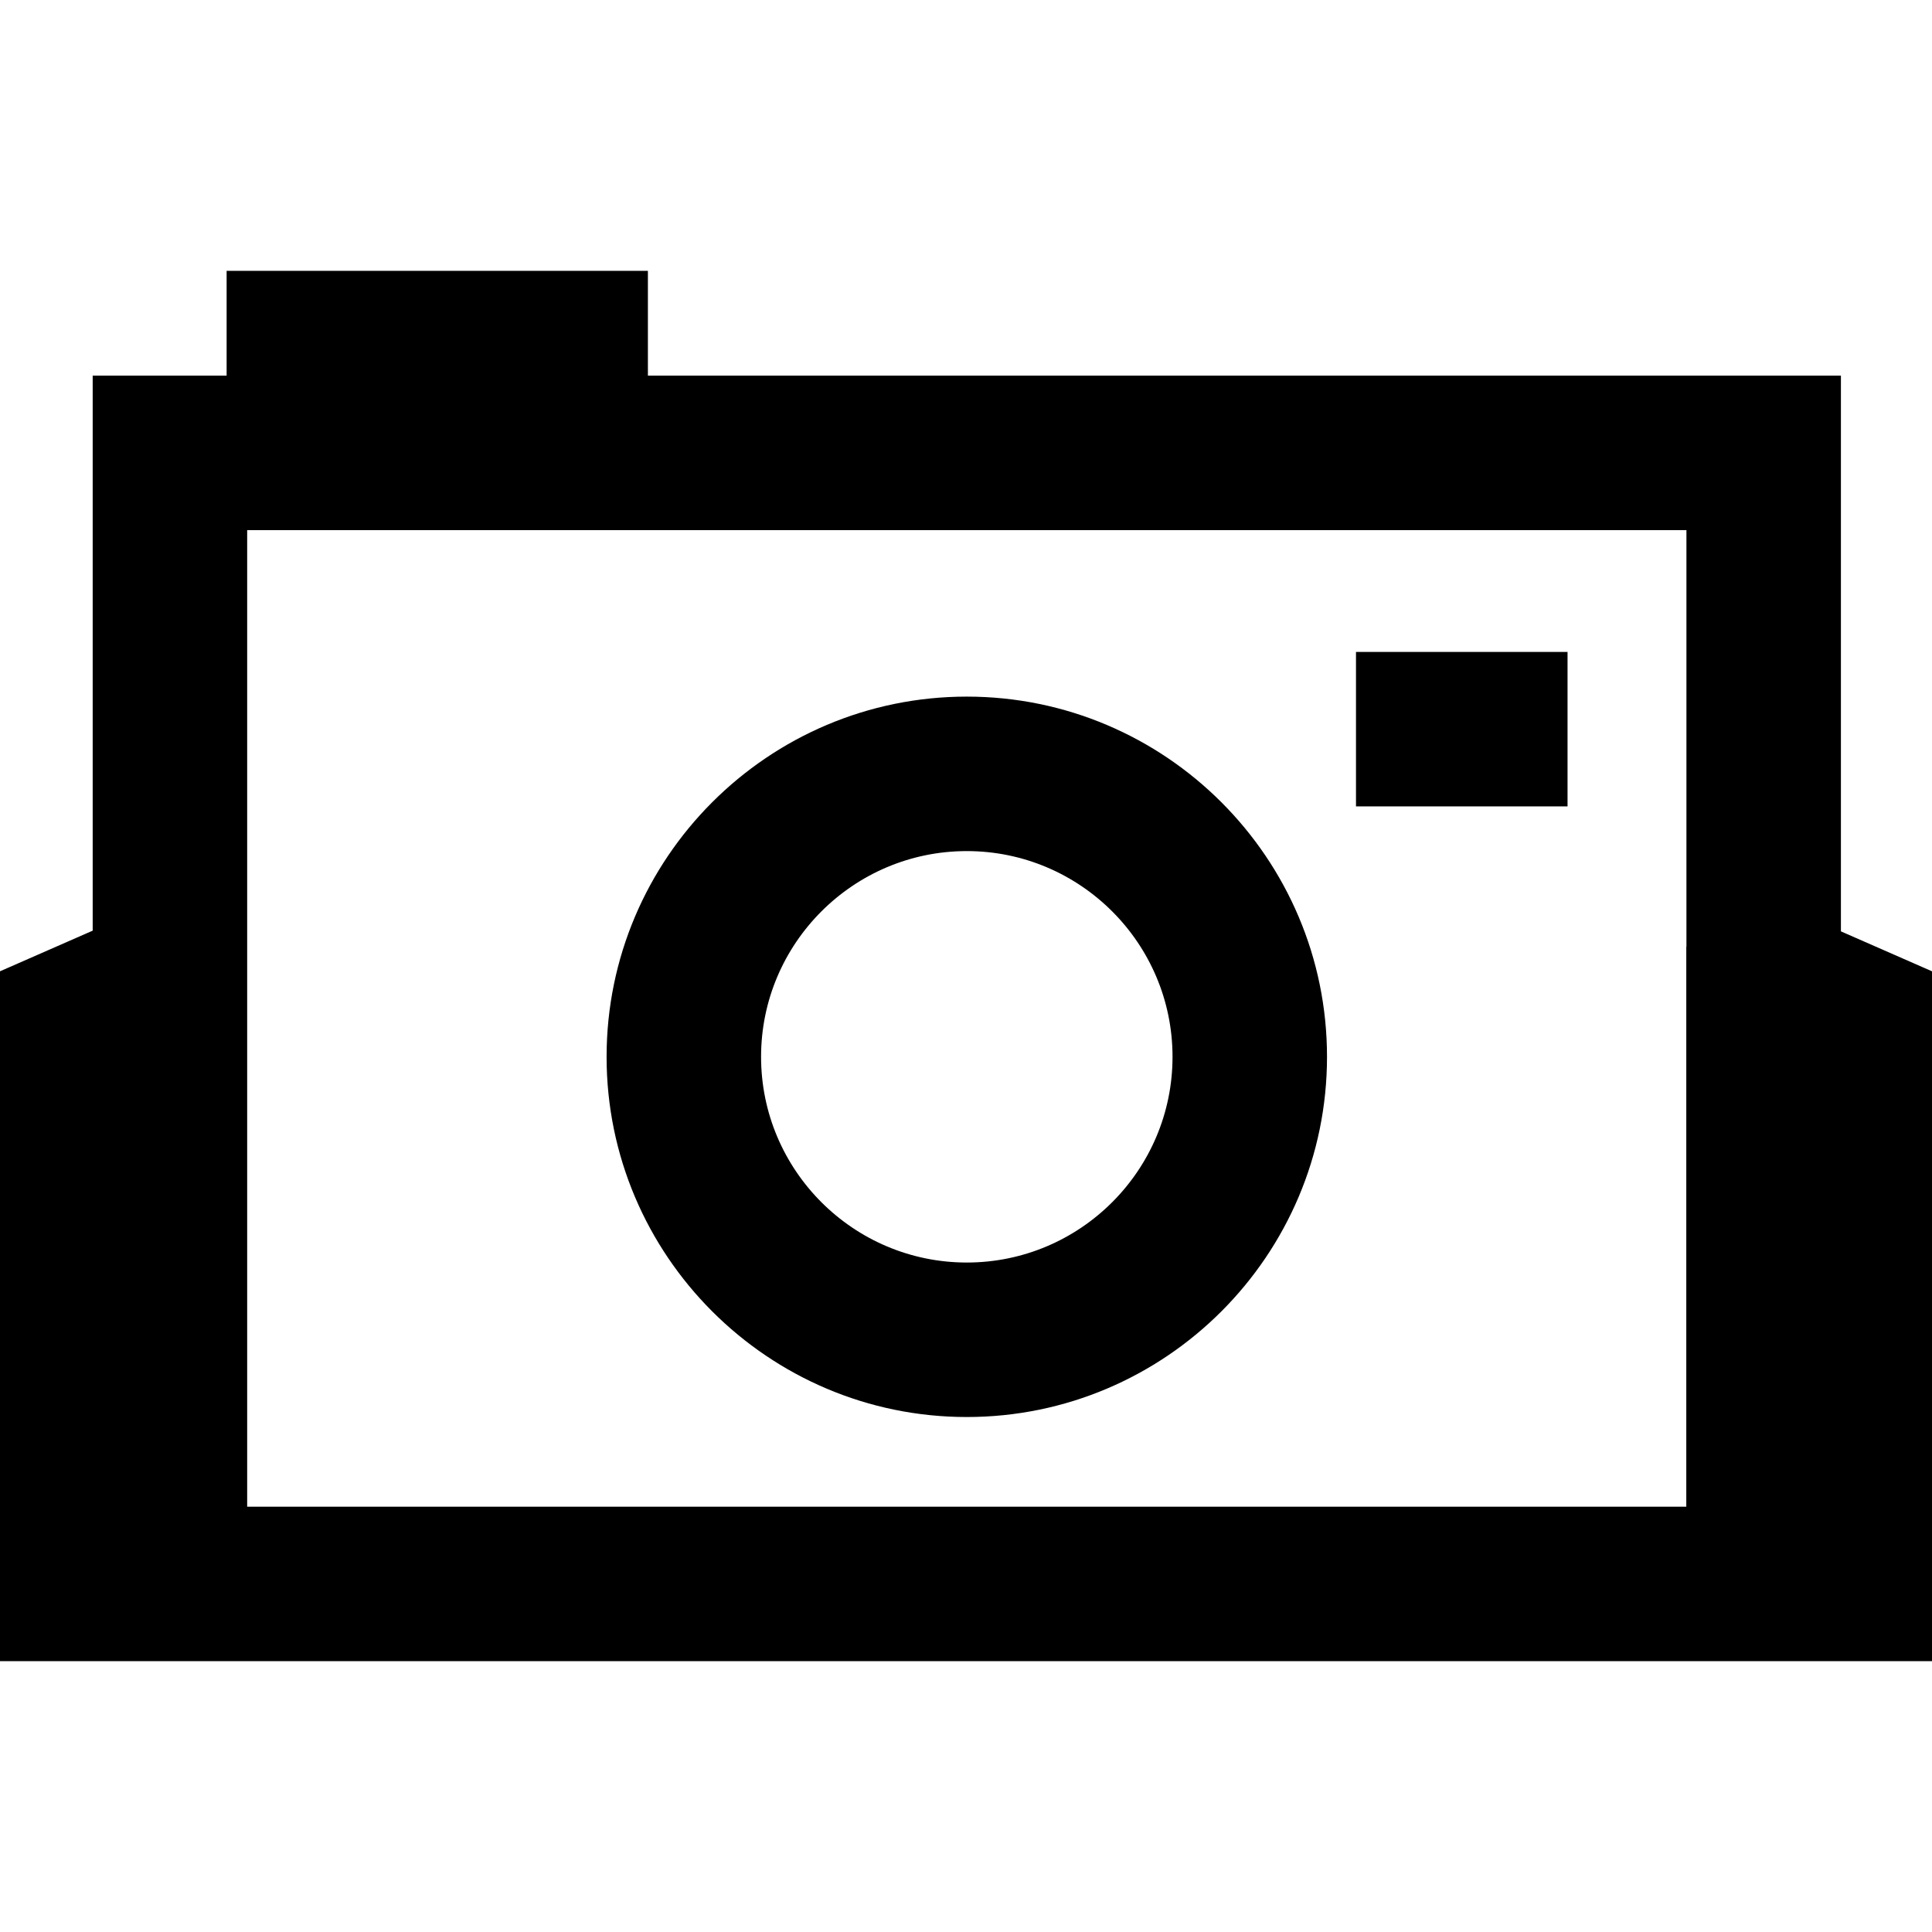 <?xml version="1.0" encoding="iso-8859-1"?>
<!-- Uploaded to: SVG Repo, www.svgrepo.com, Generator: SVG Repo Mixer Tools -->
<!DOCTYPE svg PUBLIC "-//W3C//DTD SVG 1.1//EN" "http://www.w3.org/Graphics/SVG/1.1/DTD/svg11.dtd">
<svg fill="#000000" height="800px" width="800px" version="1.1" id="Capa_1" xmlns="http://www.w3.org/2000/svg" xmlns:xlink="http://www.w3.org/1999/xlink" 
	 viewBox="0 0 250.123 250.123" xml:space="preserve">
<path d="M125.165,183.452c25.714,0,46.634-20.919,46.634-46.633c0-25.713-20.92-46.633-46.634-46.633s-46.634,20.92-46.634,46.633
	C78.531,162.532,99.451,183.452,125.165,183.452z M125.165,110.185c14.686,0,26.634,11.947,26.634,26.633
	c0,14.686-11.948,26.633-26.634,26.633c-14.686,0-26.634-11.948-26.634-26.633C98.531,122.133,110.479,110.185,125.165,110.185z
	 M202.939,104.399h-27.388v-20h27.388V104.399z M29.339,35.061v13.571H12v71.854l-12,5.261v89.313h250.123v-89.313l-11.792-5.17
	V48.632H83.879V35.061H29.339z M218.331,68.632v53.929h-0.019v72.5H32v-61.505v-10.995V68.632h1.062h16.277h14.54h15.433H218.331z"
	/>
</svg>